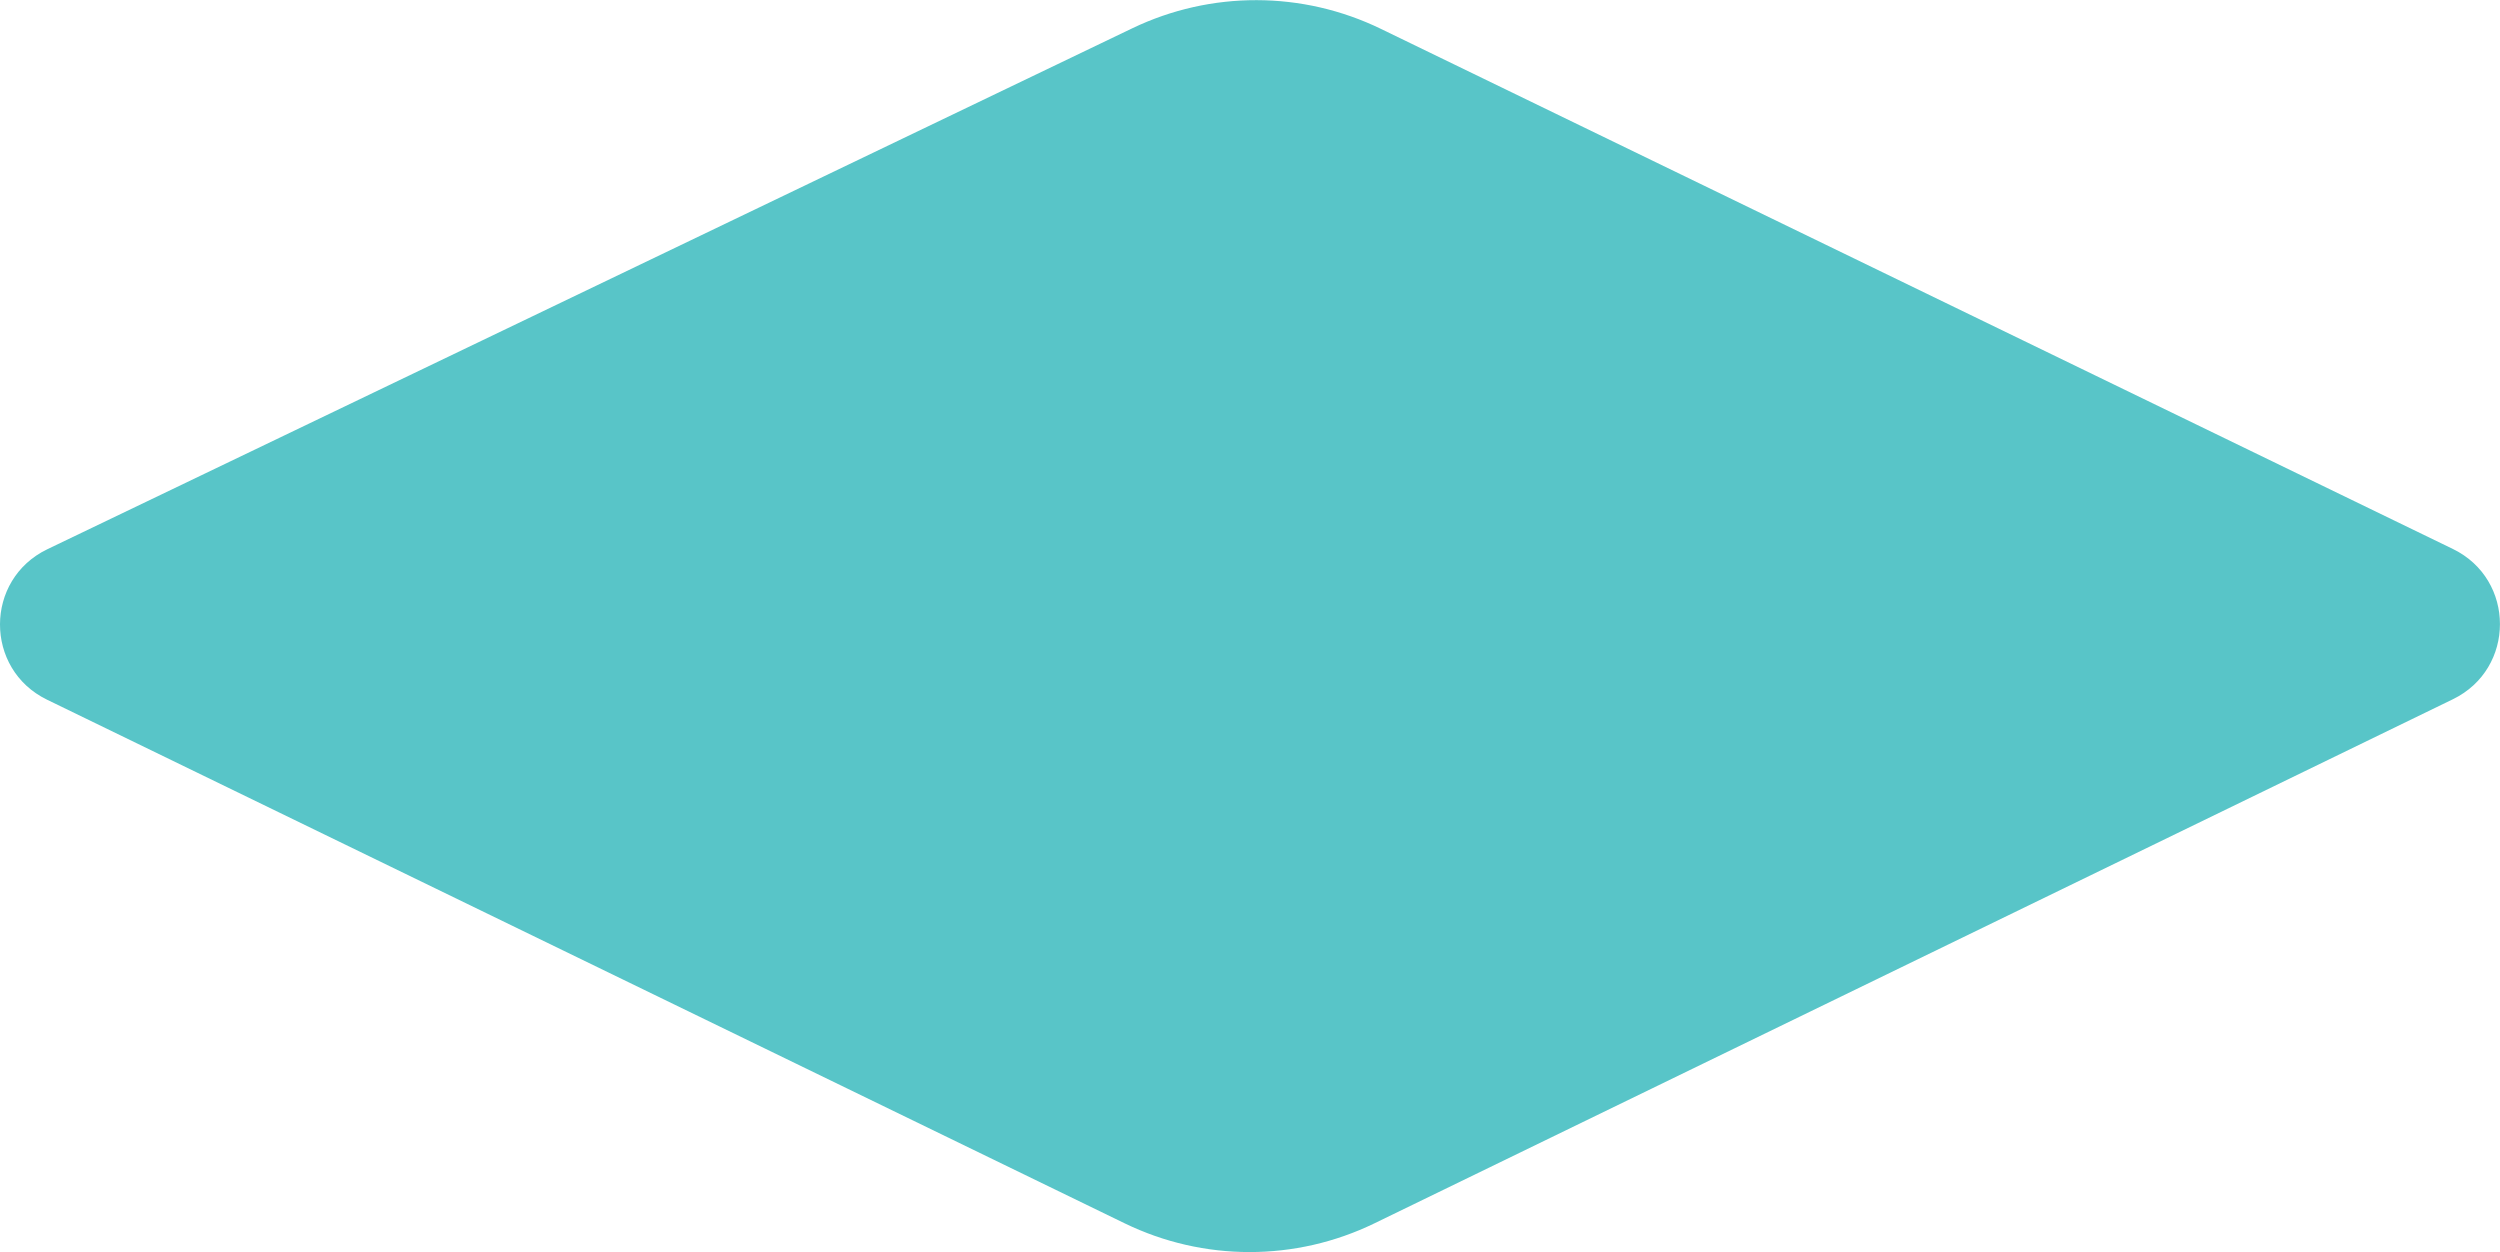 <?xml version="1.0" encoding="UTF-8"?> <!-- Generator: Adobe Illustrator 23.0.5, SVG Export Plug-In . SVG Version: 6.00 Build 0) --> <svg xmlns="http://www.w3.org/2000/svg" xmlns:xlink="http://www.w3.org/1999/xlink" id="Layer_1" x="0px" y="0px" viewBox="0 0 230.47 115.42" style="enable-background:new 0 0 230.47 115.42;" xml:space="preserve"> <style type="text/css"> .st0{fill:none;stroke:#374093;stroke-width:2;stroke-miterlimit:10;} .st1{fill:#58C5C8;} </style> <path class="st1" d="M4.37,50.63L104.38,2.61c7.25-3.48,15.69-3.46,22.92,0.05l98.83,47.95c5.78,2.81,5.78,11.04,0,13.85 l-99.41,48.31c-7.28,3.54-15.77,3.54-23.05,0L4.33,64.5C-1.46,61.68-1.44,53.42,4.37,50.63z"></path> </svg> 